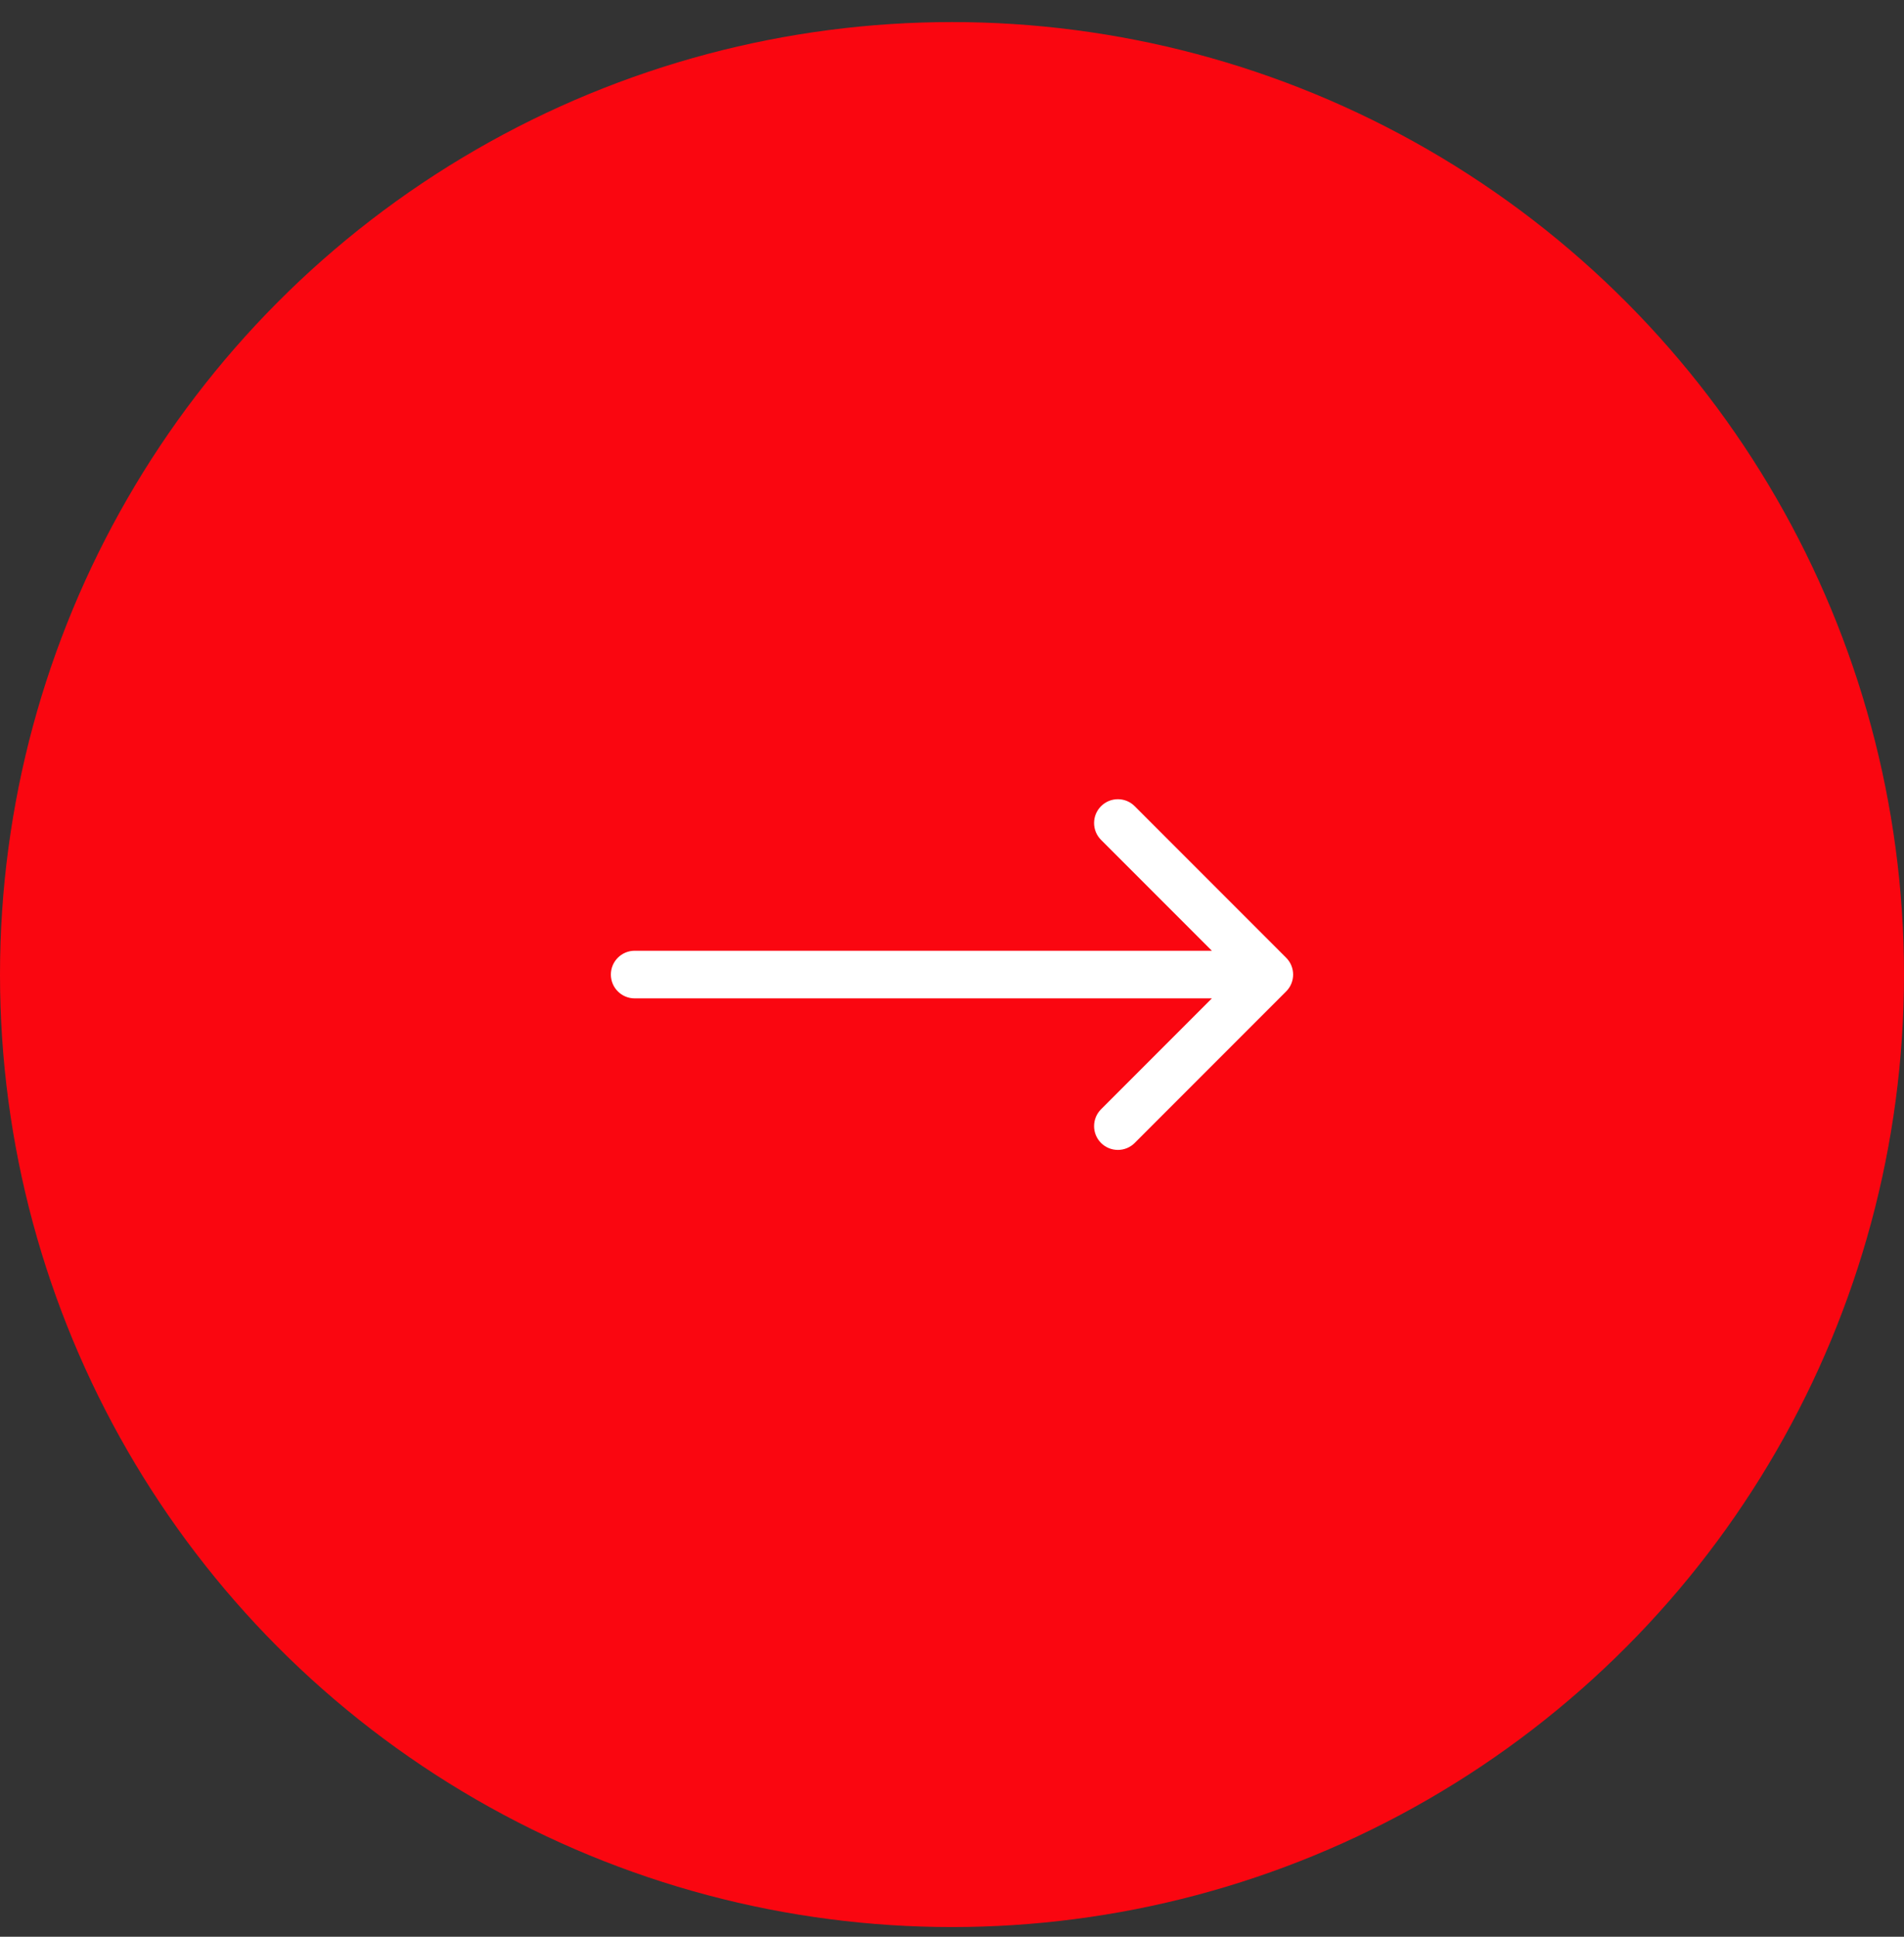 <?xml version="1.0" encoding="UTF-8"?> <svg xmlns="http://www.w3.org/2000/svg" width="60" height="61" viewBox="0 0 60 61" fill="none"><rect x="0" y="0" width="60" height="61" fill="#333333" stroke="none"/> <circle cx="30" cy="30.695" r="30" fill="#FA0610"></circle> <path d="M20 29.945C19.586 29.945 19.25 30.281 19.25 30.695C19.25 31.11 19.586 31.445 20 31.445V29.945ZM40.53 31.226C40.823 30.933 40.823 30.458 40.53 30.165L35.757 25.392C35.465 25.099 34.99 25.099 34.697 25.392C34.404 25.685 34.404 26.16 34.697 26.453L38.939 30.695L34.697 34.938C34.404 35.231 34.404 35.706 34.697 35.999C34.99 36.291 35.465 36.291 35.757 35.999L40.53 31.226ZM20 31.445H40V29.945H20V31.445Z" fill="white"></path> </svg> 